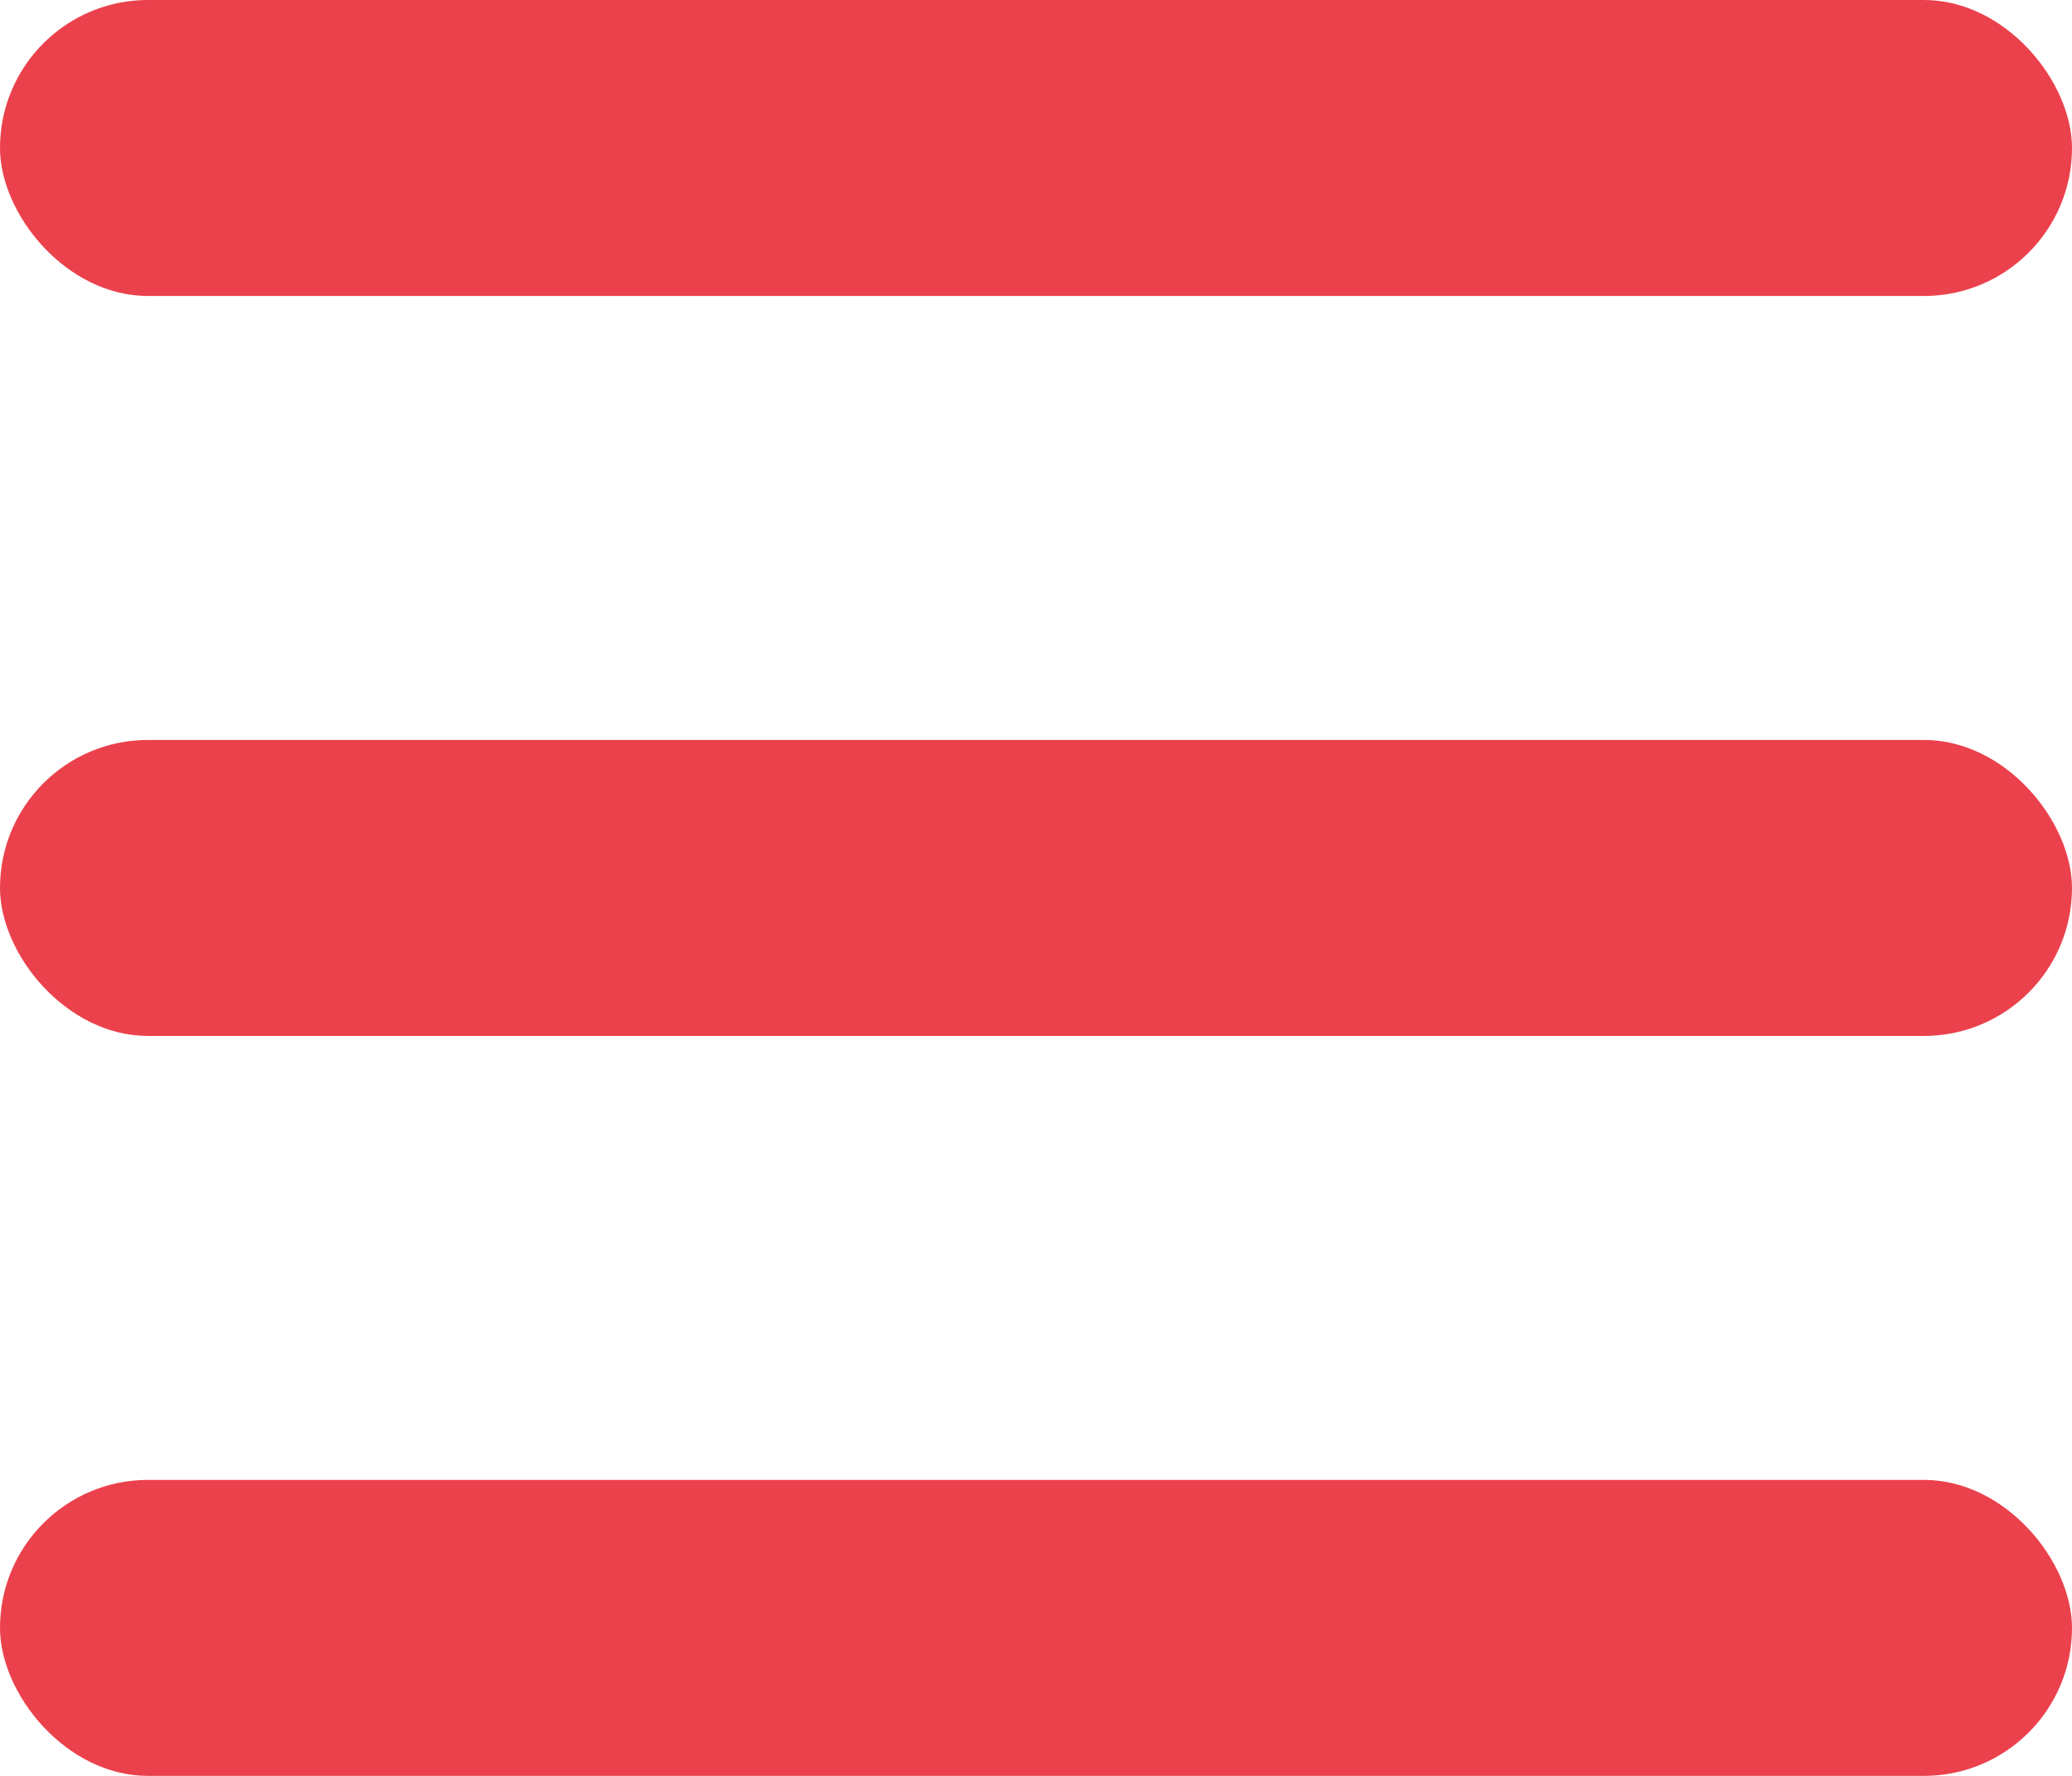 <?xml version="1.0" encoding="UTF-8"?> <svg xmlns="http://www.w3.org/2000/svg" width="14" height="12" viewBox="0 0 14 12" fill="none"><rect width="14" height="2" rx="1" fill="#EB414C"></rect><rect y="5" width="14" height="2" rx="1" fill="#EB414C"></rect><rect y="10" width="14" height="2" rx="1" fill="#EB414C"></rect></svg> 